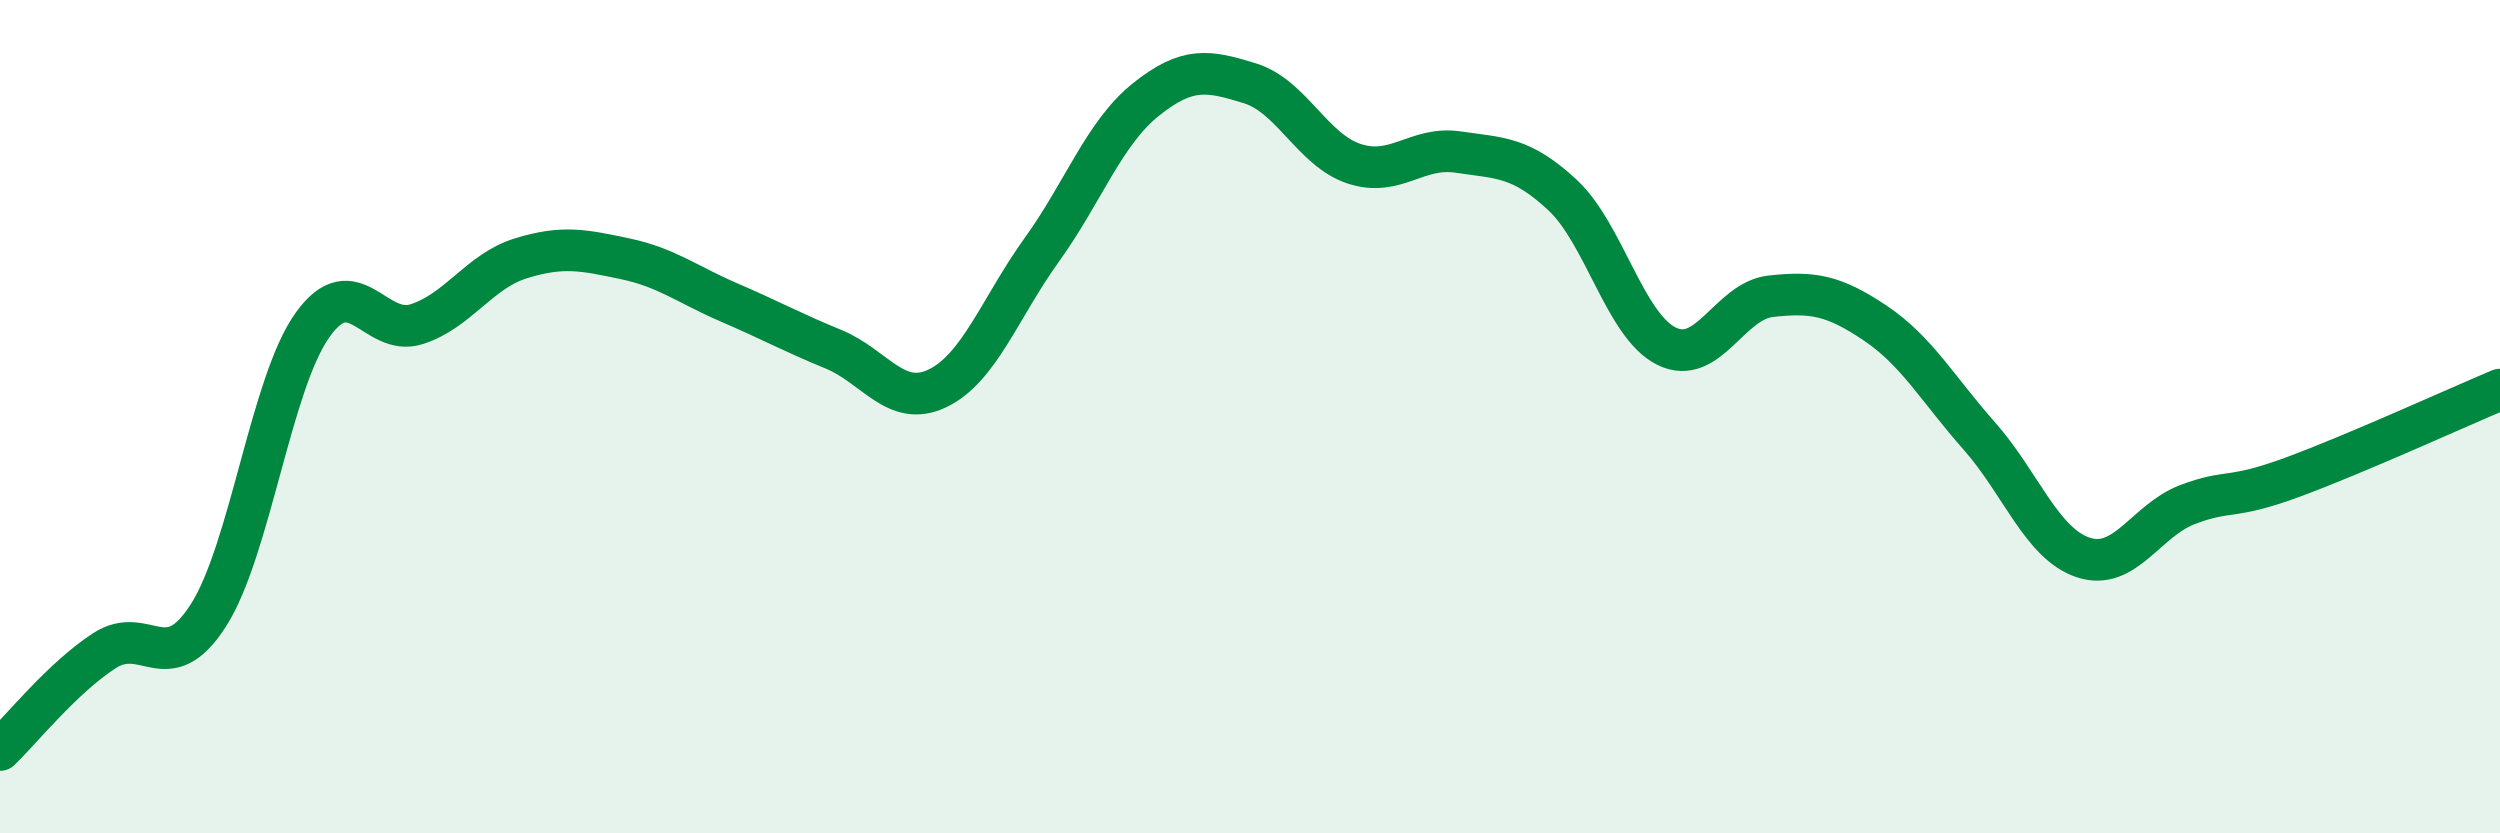 
    <svg width="60" height="20" viewBox="0 0 60 20" xmlns="http://www.w3.org/2000/svg">
      <path
        d="M 0,18 C 0.5,17.52 1.5,16.27 2.5,15.62 C 3.5,14.97 4,16.33 5,14.77 C 6,13.21 6.5,9.2 7.5,7.8 C 8.5,6.4 9,8.1 10,7.78 C 11,7.46 11.5,6.51 12.5,6.2 C 13.5,5.89 14,6 15,6.21 C 16,6.42 16.5,6.83 17.5,7.26 C 18.5,7.69 19,7.97 20,8.38 C 21,8.79 21.5,9.8 22.5,9.32 C 23.5,8.84 24,7.39 25,6 C 26,4.61 26.5,3.19 27.5,2.39 C 28.5,1.59 29,1.69 30,2 C 31,2.31 31.5,3.6 32.5,3.93 C 33.5,4.26 34,3.5 35,3.65 C 36,3.8 36.5,3.75 37.5,4.68 C 38.5,5.61 39,7.82 40,8.31 C 41,8.8 41.5,7.22 42.5,7.11 C 43.5,7 44,7.08 45,7.75 C 46,8.42 46.5,9.33 47.5,10.46 C 48.5,11.59 49,13.05 50,13.38 C 51,13.71 51.5,12.49 52.5,12.11 C 53.5,11.73 53.5,12.01 55,11.46 C 56.5,10.91 59,9.77 60,9.35L60 20L0 20Z"
        fill="#008740"
        opacity="0.1"
        stroke-linecap="round"
        stroke-linejoin="round"
      />
      <path
        d="M 0,18 C 0.5,17.52 1.5,16.27 2.5,15.62 C 3.5,14.97 4,16.33 5,14.77 C 6,13.21 6.5,9.2 7.5,7.8 C 8.5,6.4 9,8.1 10,7.78 C 11,7.46 11.5,6.51 12.5,6.2 C 13.5,5.89 14,6 15,6.21 C 16,6.42 16.5,6.83 17.5,7.26 C 18.5,7.69 19,7.97 20,8.38 C 21,8.79 21.5,9.8 22.5,9.32 C 23.5,8.84 24,7.39 25,6 C 26,4.61 26.5,3.19 27.5,2.39 C 28.5,1.59 29,1.69 30,2 C 31,2.31 31.5,3.6 32.5,3.93 C 33.5,4.26 34,3.5 35,3.65 C 36,3.8 36.5,3.75 37.5,4.68 C 38.5,5.61 39,7.82 40,8.31 C 41,8.8 41.5,7.22 42.5,7.11 C 43.5,7 44,7.08 45,7.75 C 46,8.42 46.5,9.33 47.5,10.46 C 48.5,11.59 49,13.05 50,13.38 C 51,13.71 51.5,12.49 52.5,12.11 C 53.5,11.73 53.5,12.01 55,11.46 C 56.5,10.91 59,9.77 60,9.35"
        stroke="#008740"
        stroke-width="1"
        fill="none"
        stroke-linecap="round"
        stroke-linejoin="round"
      />
    </svg>
  